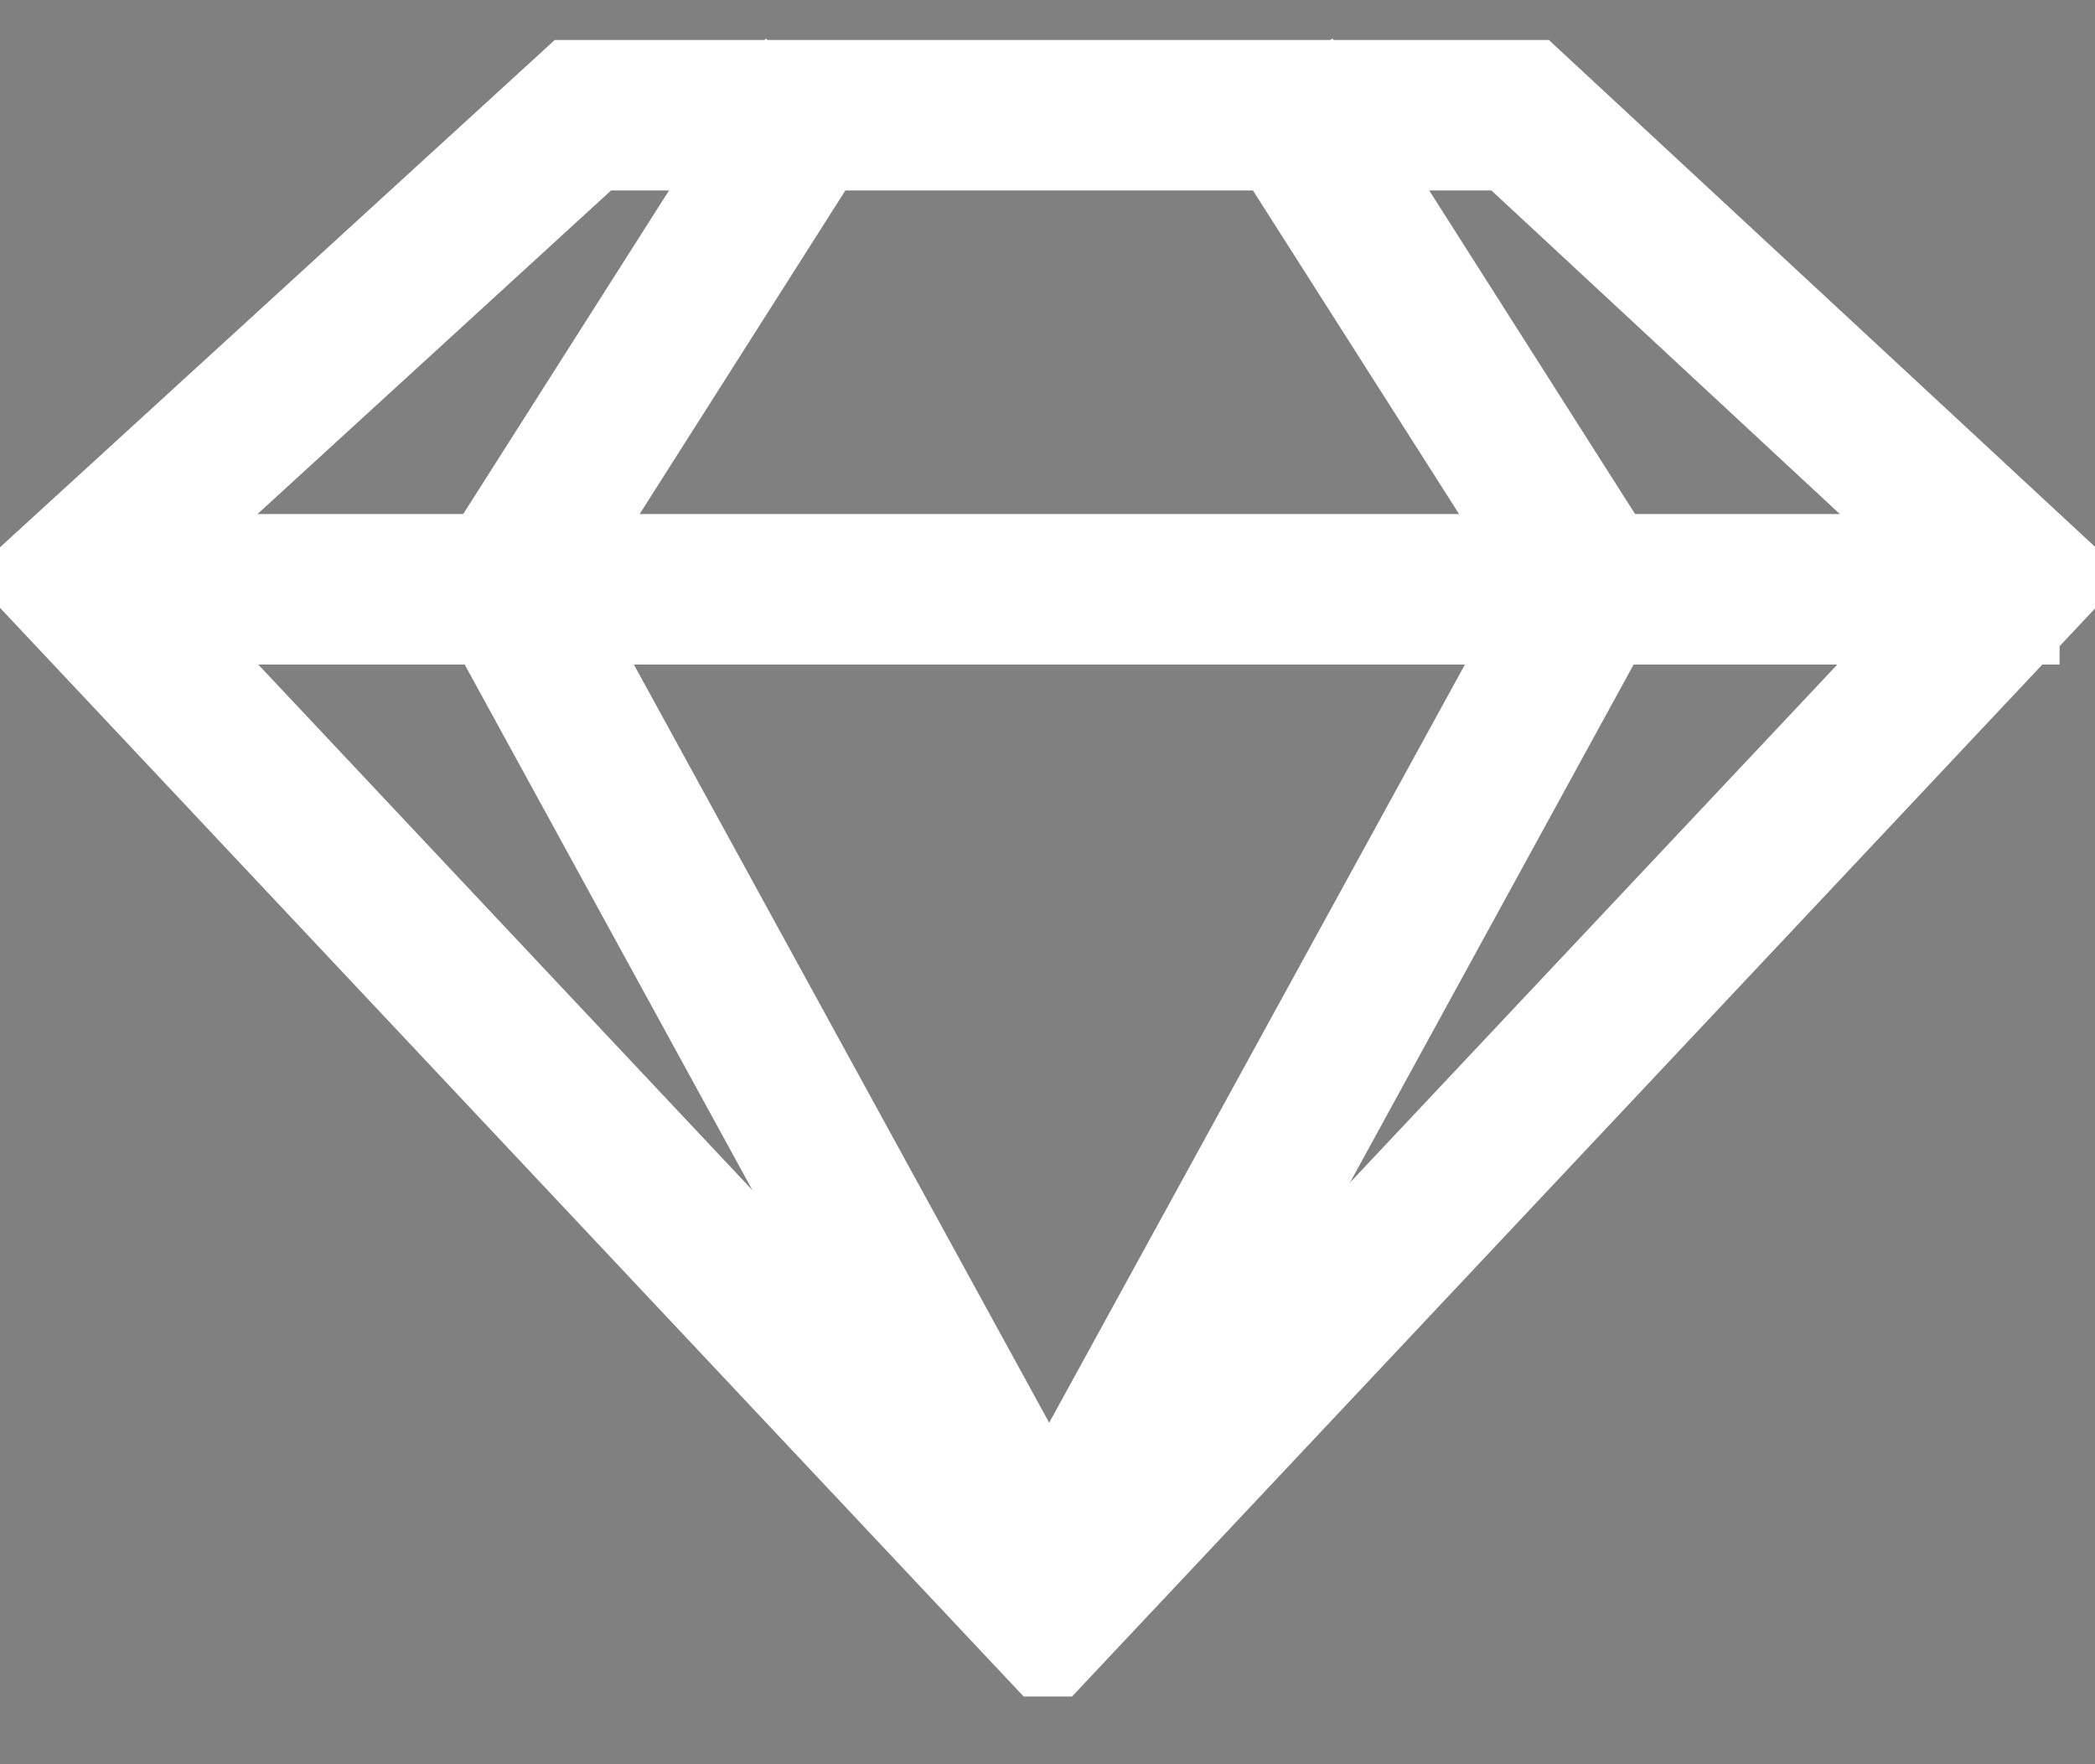 <?xml version="1.0" encoding="UTF-8"?> <svg xmlns="http://www.w3.org/2000/svg" width="19" height="16" viewBox="0 0 19 16" fill="none"><rect x="0" y="0" width="19" height="16" fill="#808080" stroke="none"/><path d="M9.5 14.886L0.434 5.244L5.225 0.863H13.851L18.572 5.244L9.506 14.886H9.5ZM0.938 5.263L9.5 14.371L18.068 5.263L13.722 1.227H5.348L0.938 5.263Z" fill="black" stroke="white" stroke-miterlimit="10"></path><path d="M18.179 5.162H1.097V5.527H18.179V5.162Z" fill="black" stroke="white" stroke-miterlimit="10"></path><path d="M9.4 14.459L4.387 5.301L7.078 1.07L7.36 1.278L4.791 5.319L9.694 14.27L9.4 14.459Z" fill="black" stroke="white" stroke-miterlimit="10"></path><path d="M9.629 14.459L9.336 14.27L14.244 5.319L11.67 1.278L11.951 1.07L14.643 5.301L9.629 14.459Z" fill="black" stroke="white" stroke-miterlimit="10"></path></svg> 